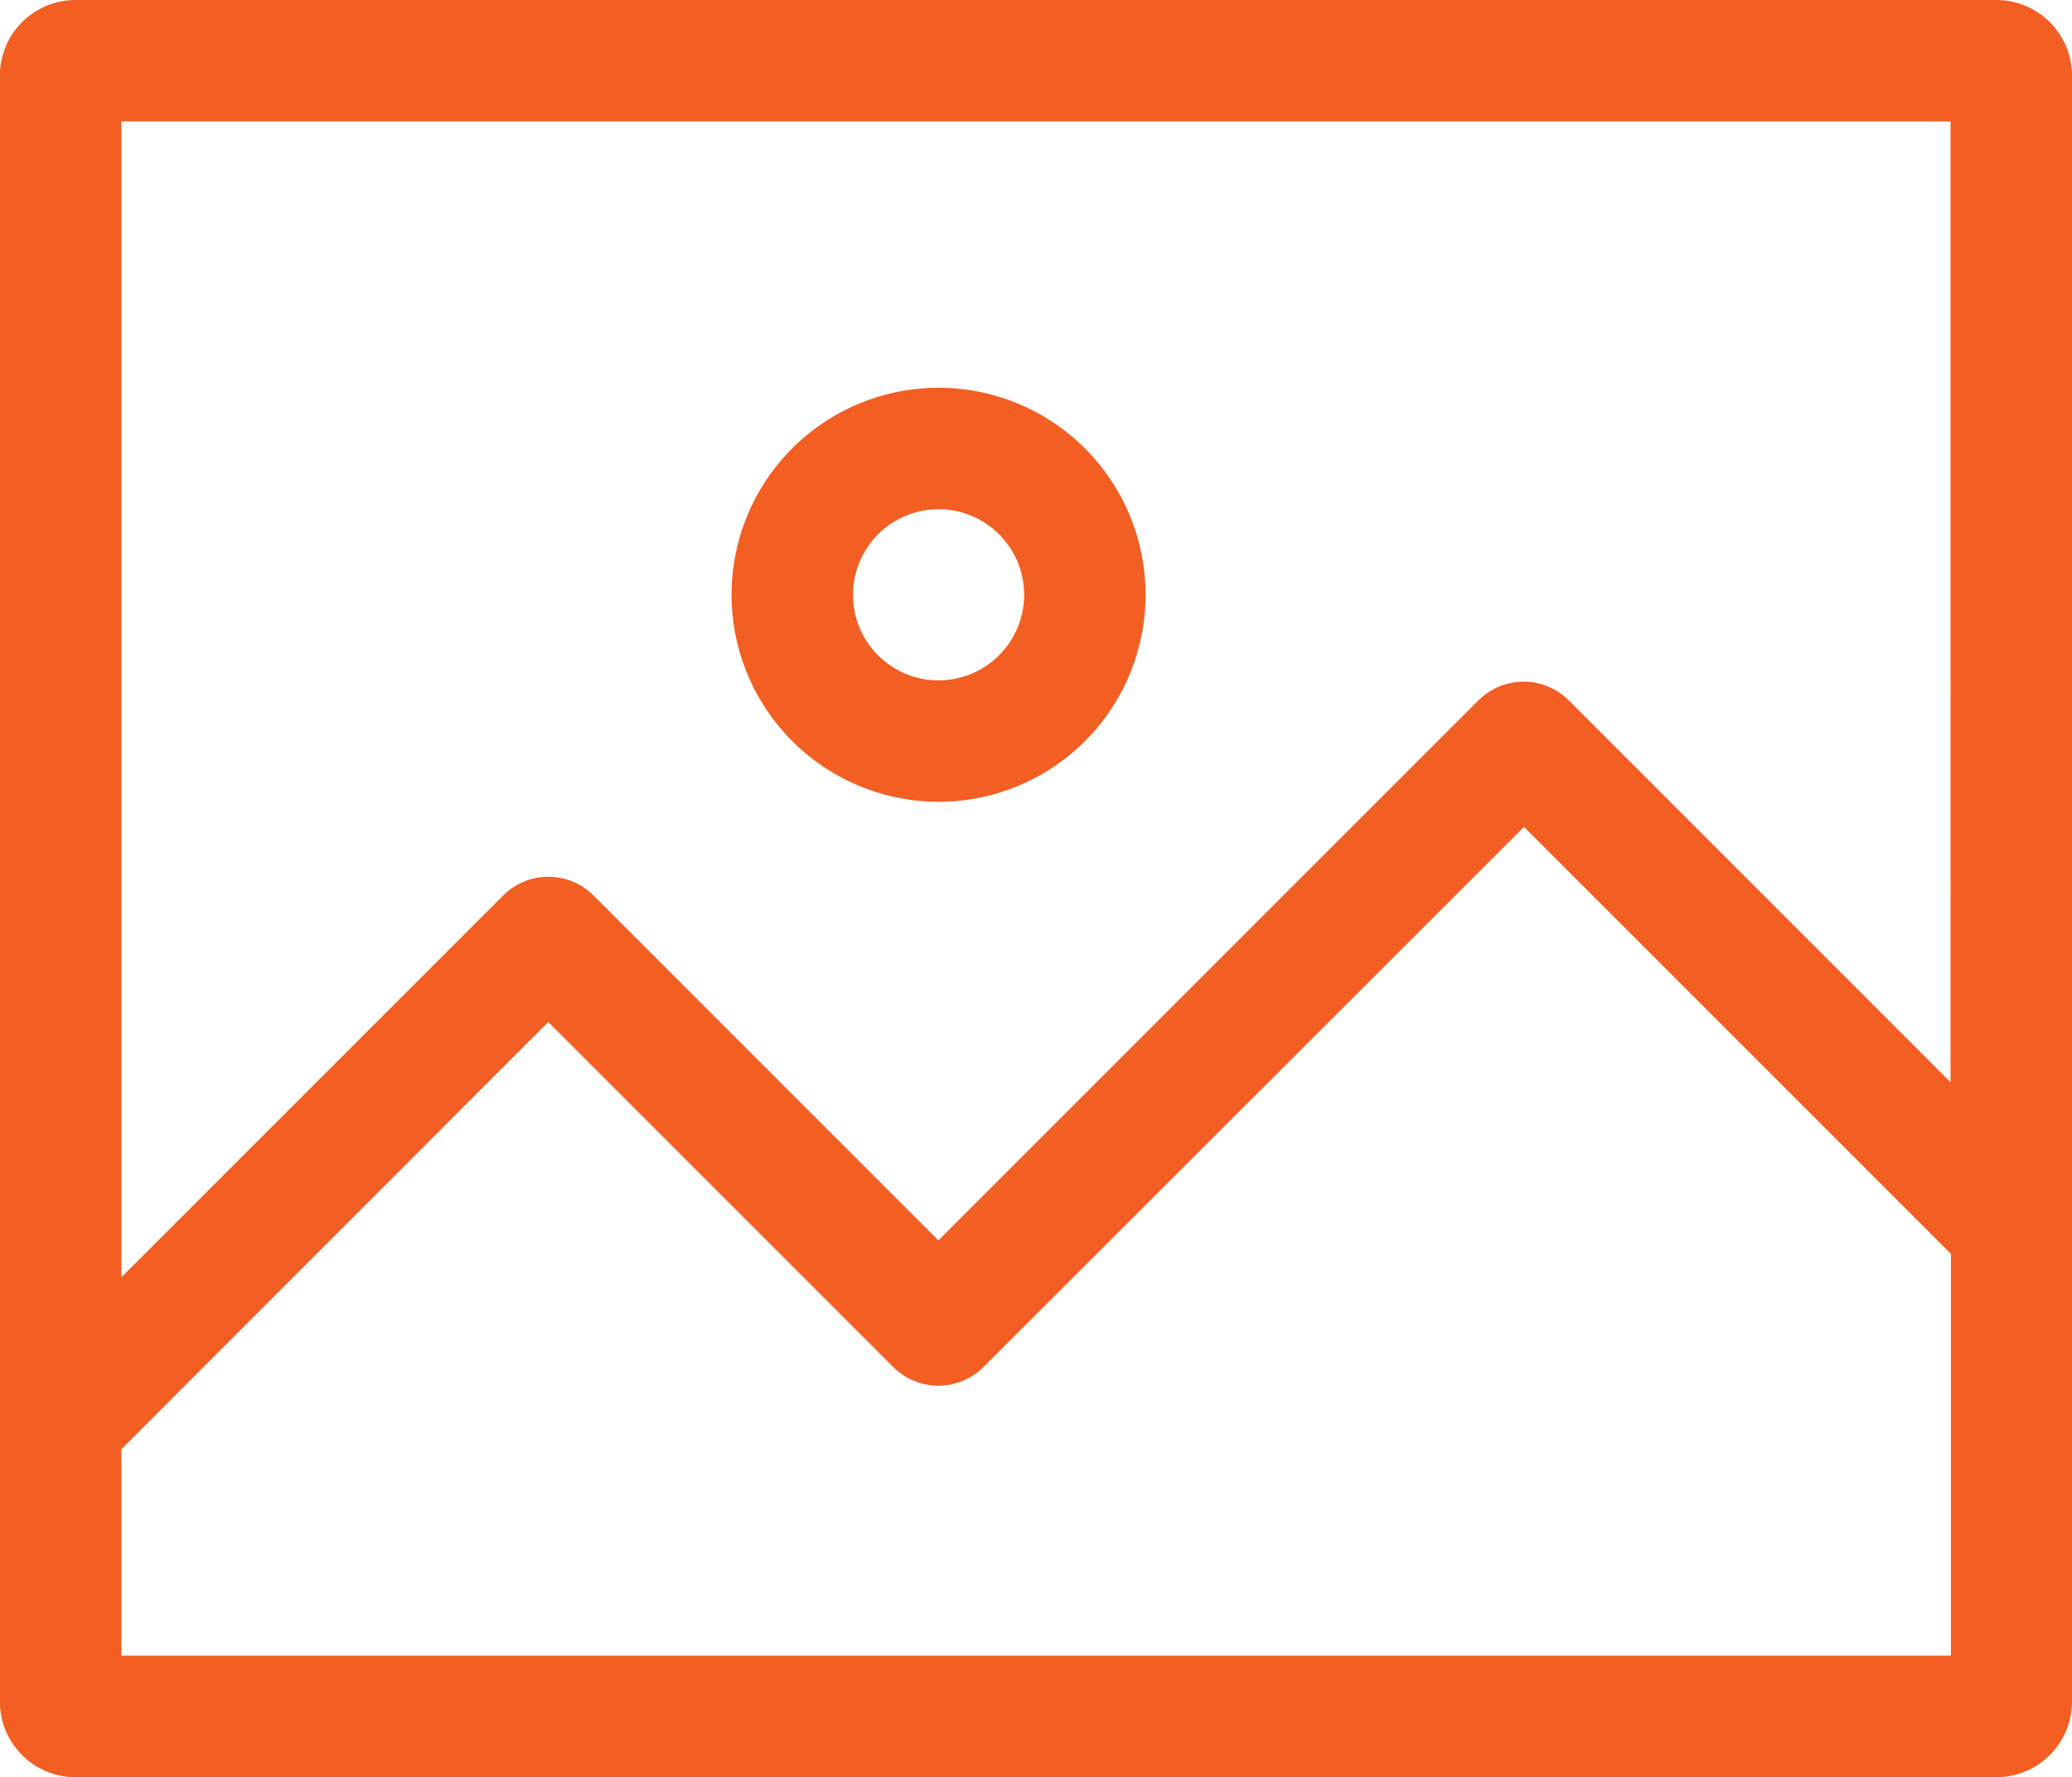 <svg xmlns="http://www.w3.org/2000/svg" width="16.586" height="14.225" viewBox="0 0 16.586 14.225">
  <g id="Group_477" data-name="Group 477" transform="translate(0.151 -4.578)">
    <g id="image" transform="translate(-0.151 4.578)">
      <path id="Path_476" data-name="Path 476" d="M182.407,99.63a1.657,1.657,0,1,0-1.657-1.657A1.659,1.659,0,0,0,182.407,99.63Zm0-2.342a.685.685,0,1,1-.685.685A.686.686,0,0,1,182.407,97.288Zm0,0" transform="translate(-174.894 -93.212)" fill="#f35e22"/>
      <path id="Path_477" data-name="Path 477" d="M15.981.5H.606A.606.606,0,0,0,0,1.106V14.12a.606.606,0,0,0,.606.606H15.981a.606.606,0,0,0,.606-.606V1.106A.606.606,0,0,0,15.981.5Zm-.366.972V9.163L12.559,6.106a.512.512,0,0,0-.723,0L7.513,10.429,4.752,7.668a.511.511,0,0,0-.723,0L.973,10.724V1.472ZM.973,13.753V12.1L4.39,8.681l2.761,2.761a.511.511,0,0,0,.723,0L12.2,7.119l3.418,3.418v3.216Zm0,0" transform="translate(-0.001 -0.5)" fill="#f35e22"/>
    </g>
  </g>
</svg>
